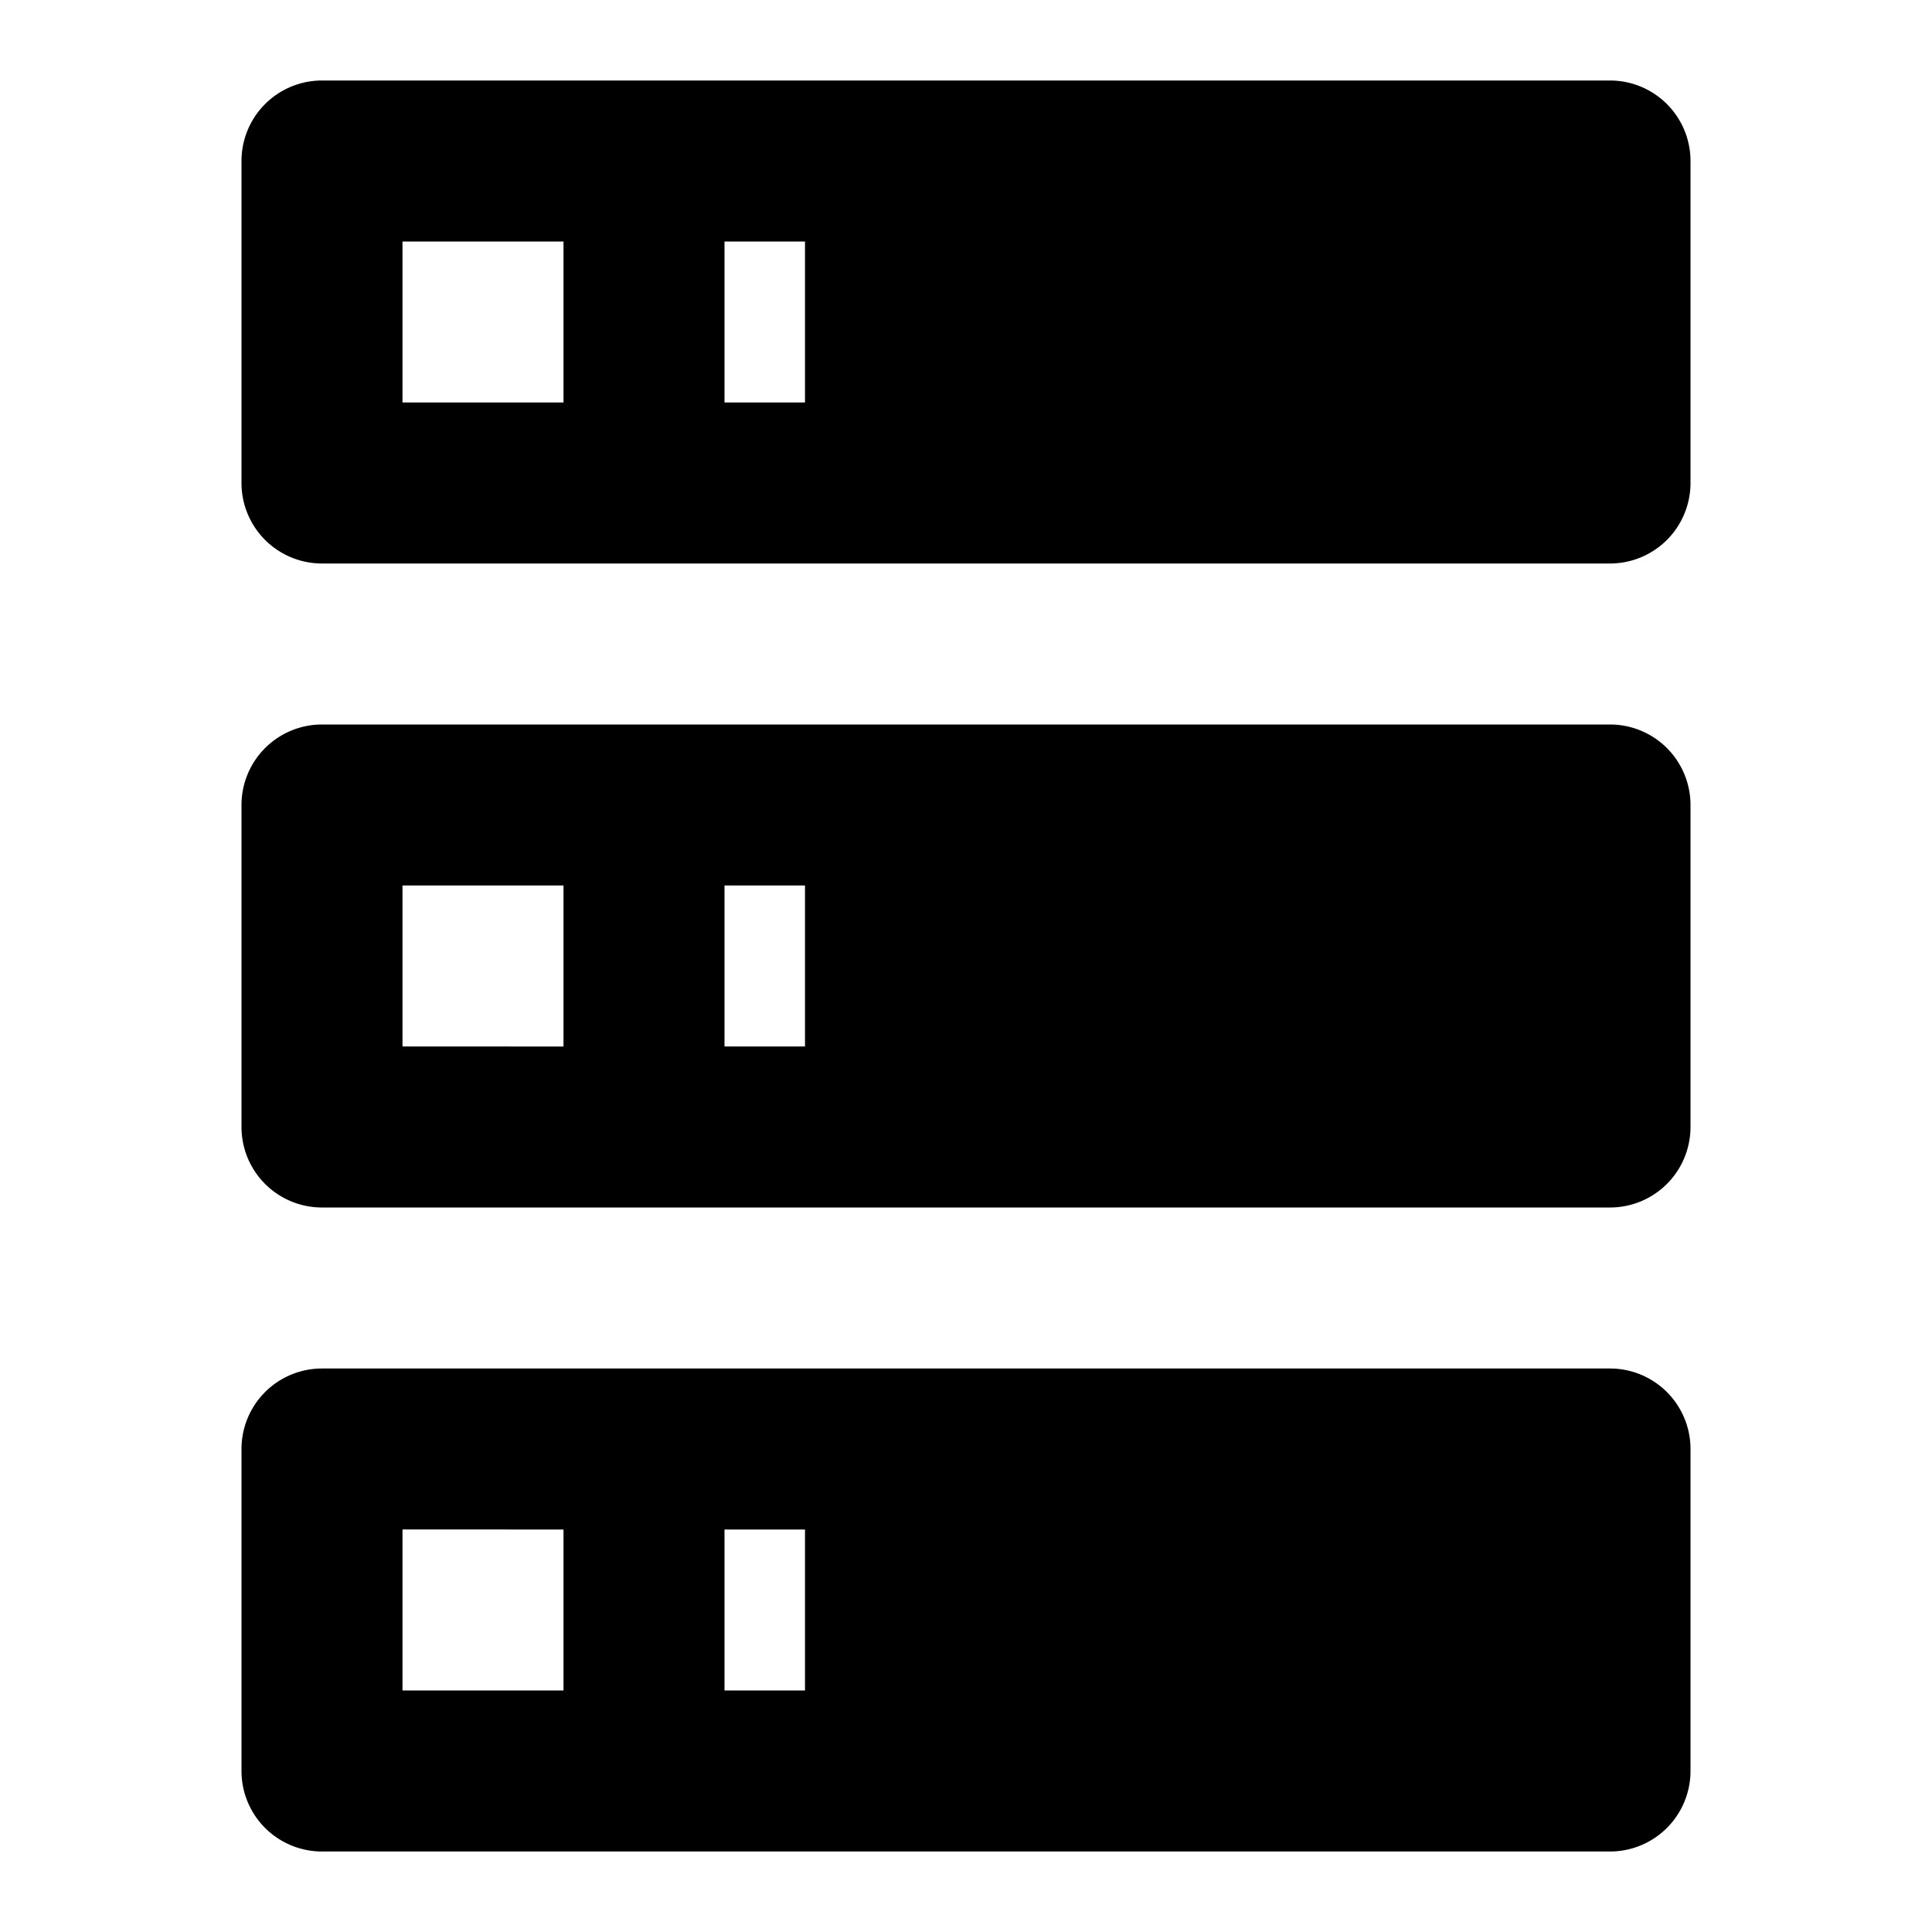 <?xml version="1.0" encoding="utf-8"?><!-- Скачано с сайта svg4.ru / Downloaded from svg4.ru -->
<svg width="800px" height="800px" viewBox="0 0 24 24" xmlns="http://www.w3.org/2000/svg">
  <path d="M4,1H20a1,1,0,0,1,1,1V6a1,1,0,0,1-1,1H4A1,1,0,0,1,3,6V2A1,1,0,0,1,4,1M4,9H20a1,1,0,0,1,1,1v4a1,1,0,0,1-1,1H4a1,1,0,0,1-1-1V10A1,1,0,0,1,4,9m0,8H20a1,1,0,0,1,1,1v4a1,1,0,0,1-1,1H4a1,1,0,0,1-1-1V18a1,1,0,0,1,1-1M9,5h1V3H9V5m0,8h1V11H9v2m0,8h1V19H9v2M5,3V5H7V3H5m0,8v2H7V11H5m0,8v2H7V19Z"/>
  <rect width="24" height="24" fill="none"/>
</svg>